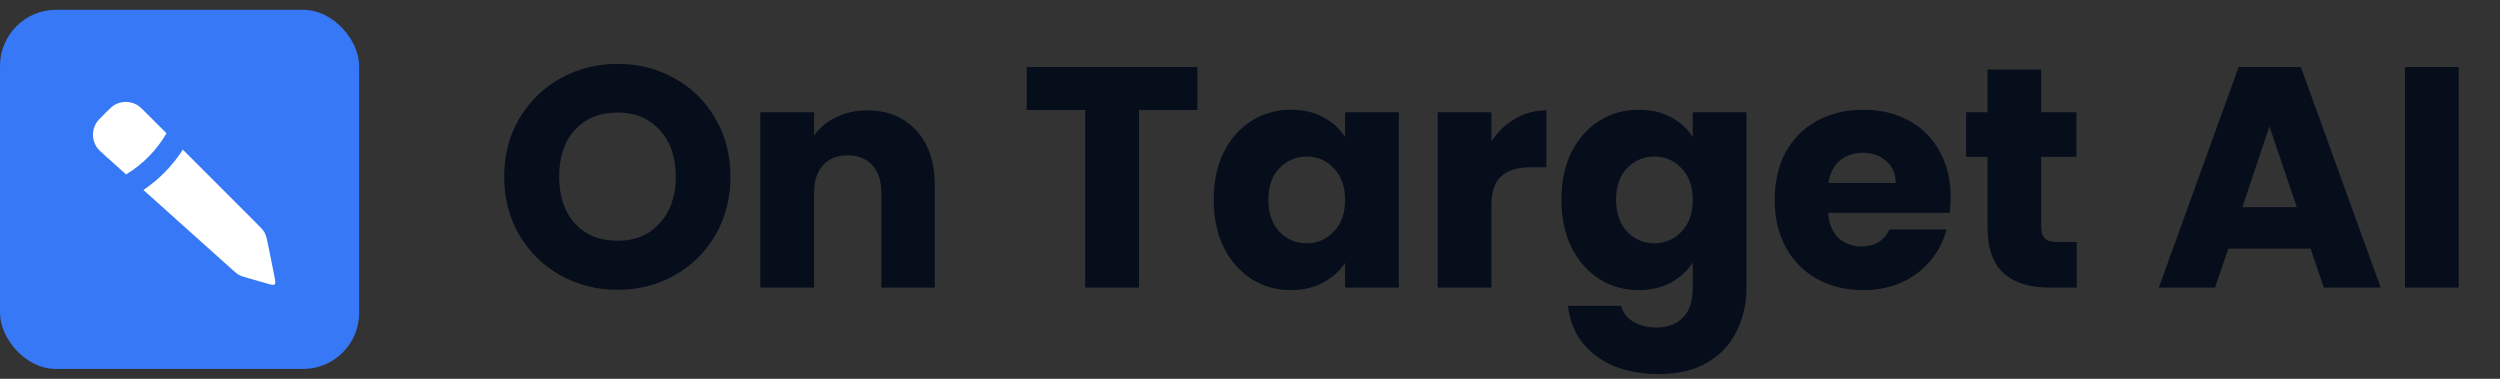 <svg width="198" height="30" viewBox="0 0 198 30" fill="none" xmlns="http://www.w3.org/2000/svg">
    <rect x="0" y="0" width="198" height="30" fill="#333333" stroke="none"/>
    <rect y="0.778" width="28.444" height="28.444" rx="4.444" fill="#3778F6" />
    <path
        d="M14.482 11.851C13.672 13.116 12.609 14.204 11.359 15.046L18.298 21.268C18.601 21.54 18.753 21.676 18.93 21.774C19.106 21.871 19.303 21.927 19.694 22.039L21.188 22.466C21.502 22.556 21.658 22.6 21.75 22.516C21.842 22.431 21.81 22.271 21.746 21.951L21.248 19.463C21.143 18.939 21.091 18.677 20.967 18.445C20.842 18.213 20.654 18.023 20.276 17.646L14.482 11.851ZM10.87 8.319C10.311 7.987 9.616 7.987 9.056 8.319C8.864 8.433 8.678 8.618 8.305 8.991C7.915 9.381 7.72 9.577 7.603 9.777C7.265 10.359 7.284 11.083 7.654 11.646C7.781 11.839 7.987 12.024 8.398 12.393L9.986 13.816C11.312 13.013 12.412 11.891 13.188 10.558L11.62 8.991C11.248 8.619 11.062 8.433 10.87 8.319Z"
        fill="white" />
    <path
        d="M48.917 22.952C47.275 22.952 45.765 22.57 44.388 21.807C43.027 21.044 41.94 19.982 41.127 18.621C40.331 17.244 39.932 15.701 39.932 13.992C39.932 12.283 40.331 10.748 41.127 9.388C41.94 8.027 43.027 6.965 44.388 6.202C45.765 5.439 47.275 5.057 48.917 5.057C50.56 5.057 52.062 5.439 53.422 6.202C54.799 6.965 55.878 8.027 56.658 9.388C57.454 10.748 57.852 12.283 57.852 13.992C57.852 15.701 57.454 17.244 56.658 18.621C55.861 19.982 54.783 21.044 53.422 21.807C52.062 22.57 50.56 22.952 48.917 22.952ZM48.917 19.069C50.311 19.069 51.423 18.605 52.252 17.675C53.099 16.746 53.522 15.518 53.522 13.992C53.522 12.449 53.099 11.221 52.252 10.308C51.423 9.379 50.311 8.915 48.917 8.915C47.507 8.915 46.379 9.371 45.532 10.284C44.703 11.196 44.288 12.432 44.288 13.992C44.288 15.535 44.703 16.771 45.532 17.7C46.379 18.613 47.507 19.069 48.917 19.069ZM68.682 8.74C70.308 8.74 71.603 9.271 72.565 10.333C73.544 11.379 74.034 12.822 74.034 14.664V22.778H69.802V15.236C69.802 14.307 69.562 13.585 69.081 13.071C68.599 12.557 67.952 12.3 67.139 12.3C66.326 12.3 65.679 12.557 65.198 13.071C64.717 13.585 64.476 14.307 64.476 15.236V22.778H60.22V8.89H64.476V10.732C64.908 10.118 65.488 9.636 66.218 9.288C66.948 8.923 67.77 8.74 68.682 8.74ZM94.834 5.306V8.716H90.205V22.778H85.949V8.716H81.32V5.306H94.834ZM96.124 15.809C96.124 14.382 96.389 13.129 96.92 12.051C97.468 10.972 98.206 10.143 99.135 9.562C100.065 8.981 101.102 8.691 102.247 8.691C103.226 8.691 104.08 8.89 104.81 9.288C105.557 9.686 106.129 10.209 106.528 10.856V8.89H110.784V22.778H106.528V20.811C106.113 21.459 105.532 21.981 104.785 22.38C104.055 22.778 103.201 22.977 102.222 22.977C101.093 22.977 100.065 22.686 99.135 22.106C98.206 21.508 97.468 20.671 96.92 19.592C96.389 18.497 96.124 17.236 96.124 15.809ZM106.528 15.834C106.528 14.772 106.229 13.934 105.632 13.32C105.051 12.706 104.337 12.399 103.491 12.399C102.645 12.399 101.923 12.706 101.326 13.32C100.745 13.917 100.455 14.747 100.455 15.809C100.455 16.871 100.745 17.717 101.326 18.348C101.923 18.962 102.645 19.268 103.491 19.268C104.337 19.268 105.051 18.962 105.632 18.348C106.229 17.734 106.528 16.896 106.528 15.834ZM118.119 11.204C118.616 10.441 119.239 9.844 119.985 9.412C120.732 8.964 121.561 8.74 122.474 8.74V13.245H121.304C120.242 13.245 119.446 13.478 118.915 13.942C118.384 14.39 118.119 15.187 118.119 16.331V22.778H113.863V8.89H118.119V11.204ZM129.785 8.691C130.764 8.691 131.618 8.89 132.348 9.288C133.095 9.686 133.667 10.209 134.066 10.856V8.89H138.322V22.753C138.322 24.03 138.065 25.184 137.55 26.212C137.052 27.258 136.281 28.087 135.235 28.701C134.207 29.315 132.921 29.622 131.378 29.622C129.32 29.622 127.653 29.133 126.375 28.154C125.097 27.191 124.367 25.881 124.185 24.221H128.391C128.524 24.752 128.839 25.167 129.337 25.466C129.835 25.781 130.449 25.939 131.179 25.939C132.058 25.939 132.755 25.681 133.269 25.167C133.8 24.669 134.066 23.865 134.066 22.753V20.787C133.651 21.434 133.078 21.965 132.348 22.38C131.618 22.778 130.764 22.977 129.785 22.977C128.64 22.977 127.603 22.686 126.674 22.106C125.745 21.508 125.006 20.671 124.459 19.592C123.928 18.497 123.662 17.236 123.662 15.809C123.662 14.382 123.928 13.129 124.459 12.051C125.006 10.972 125.745 10.143 126.674 9.562C127.603 8.981 128.64 8.691 129.785 8.691ZM134.066 15.834C134.066 14.772 133.767 13.934 133.17 13.32C132.589 12.706 131.875 12.399 131.029 12.399C130.183 12.399 129.461 12.706 128.864 13.32C128.283 13.917 127.993 14.747 127.993 15.809C127.993 16.871 128.283 17.717 128.864 18.348C129.461 18.962 130.183 19.268 131.029 19.268C131.875 19.268 132.589 18.962 133.17 18.348C133.767 17.734 134.066 16.896 134.066 15.834ZM154.492 15.61C154.492 16.008 154.467 16.423 154.418 16.854H144.786C144.852 17.717 145.126 18.381 145.607 18.845C146.105 19.293 146.71 19.517 147.424 19.517C148.486 19.517 149.224 19.069 149.639 18.173H154.169C153.936 19.086 153.513 19.907 152.899 20.637C152.302 21.367 151.547 21.94 150.635 22.355C149.722 22.77 148.701 22.977 147.573 22.977C146.213 22.977 145.001 22.686 143.939 22.106C142.877 21.525 142.048 20.695 141.451 19.617C140.853 18.538 140.555 17.277 140.555 15.834C140.555 14.39 140.845 13.129 141.426 12.051C142.023 10.972 142.853 10.143 143.915 9.562C144.976 8.981 146.196 8.691 147.573 8.691C148.917 8.691 150.112 8.973 151.157 9.537C152.203 10.101 153.016 10.906 153.596 11.951C154.194 12.996 154.492 14.216 154.492 15.61ZM150.137 14.49C150.137 13.76 149.888 13.179 149.39 12.748C148.892 12.316 148.27 12.1 147.523 12.1C146.81 12.1 146.204 12.308 145.707 12.723C145.225 13.137 144.927 13.726 144.811 14.49H150.137ZM164.478 19.169V22.778H162.313C160.77 22.778 159.567 22.404 158.704 21.658C157.841 20.895 157.41 19.658 157.41 17.949V12.424H155.717V8.89H157.41V5.505H161.666V8.89H164.453V12.424H161.666V17.999C161.666 18.414 161.765 18.713 161.964 18.895C162.163 19.078 162.495 19.169 162.96 19.169H164.478ZM182.999 19.692H176.479L175.433 22.778H170.978L177.3 5.306H182.228L188.55 22.778H184.045L182.999 19.692ZM181.904 16.406L179.739 10.01L177.599 16.406H181.904ZM194.73 5.306V22.778H190.474V5.306H194.73Z"
        fill="#060E1B" />
</svg>